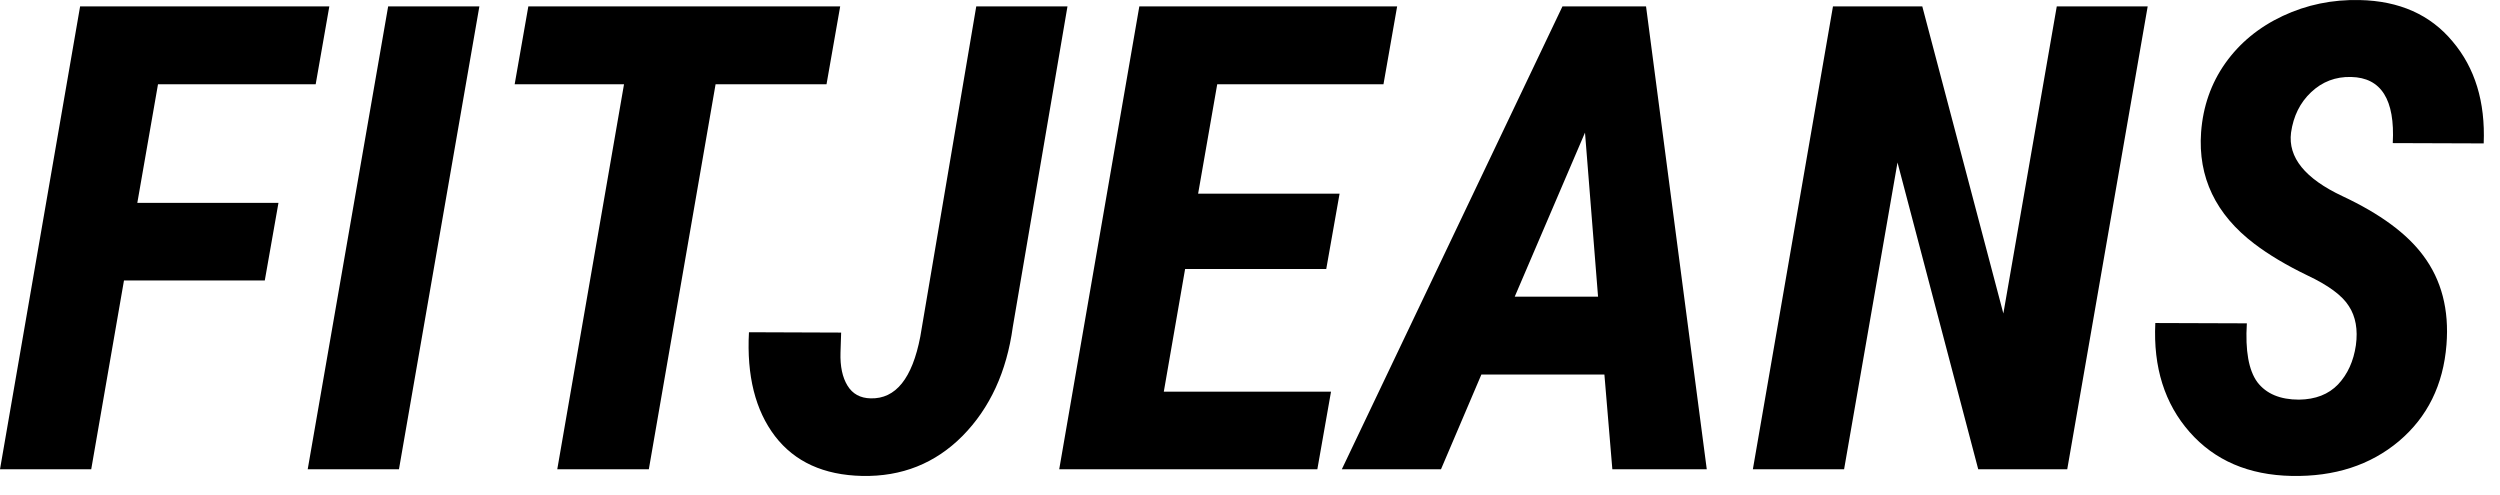 <svg width="96" height="19" viewBox="0 0 96 19" fill="none" xmlns="http://www.w3.org/2000/svg">
<path d="M10.168 10.769H4.761L3.503 18.02H0L3.076 0.246H12.646L12.122 3.237H6.067L5.273 7.79H10.693L10.168 10.769Z" fill="black"/>
<path d="M15.32 18.02H11.816L14.905 0.246H18.408L15.32 18.02Z" fill="black"/>
<path d="M31.738 3.237H27.478L24.915 18.02H21.399L23.962 3.237H19.763L20.288 0.246H32.263L31.738 3.237Z" fill="black"/>
<path d="M37.488 0.246H40.991L38.892 12.551C38.656 14.276 38.013 15.672 36.963 16.738C35.913 17.796 34.627 18.308 33.105 18.276C31.633 18.243 30.518 17.735 29.761 16.75C29.004 15.757 28.67 14.427 28.76 12.758L32.3 12.771L32.275 13.54C32.259 14.069 32.349 14.492 32.544 14.809C32.739 15.127 33.036 15.289 33.435 15.297C34.395 15.322 35.03 14.532 35.339 12.929L37.488 0.246Z" fill="black"/>
<path d="M50.928 10.329H45.508L44.69 15.041H51.111L50.586 18.02H40.674L43.75 0.246H53.65L53.125 3.237H46.741L46.008 7.436H51.44L50.928 10.329Z" fill="black"/>
<path d="M61.609 14.382H56.885L55.334 18.02H51.526L59.998 0.246H63.208L65.54 18.02H61.914L61.609 14.382ZM58.166 11.391H61.365L60.864 5.092L58.166 11.391Z" fill="black"/>
<path d="M79.382 18.02H75.964L72.864 6.24L70.813 18.02H67.31L70.386 0.246H73.816L76.929 12.038L78.98 0.246H82.471L79.382 18.02Z" fill="black"/>
<path d="M90.466 13.259C90.548 12.657 90.458 12.156 90.198 11.757C89.945 11.35 89.412 10.956 88.599 10.573C87.793 10.183 87.118 9.78 86.572 9.365C85.083 8.234 84.399 6.805 84.522 5.08C84.595 4.087 84.904 3.204 85.449 2.431C86.003 1.65 86.739 1.044 87.659 0.612C88.578 0.181 89.563 -0.022 90.613 0.002C92.135 0.035 93.323 0.563 94.177 1.589C95.04 2.606 95.439 3.912 95.374 5.507L91.882 5.495C91.972 3.827 91.439 2.98 90.283 2.956C89.689 2.94 89.176 3.135 88.745 3.542C88.322 3.941 88.066 4.458 87.976 5.092C87.854 6.044 88.513 6.858 89.954 7.534C91.394 8.209 92.428 8.97 93.054 9.816C93.754 10.752 94.051 11.892 93.945 13.234C93.823 14.781 93.213 16.018 92.114 16.945C91.016 17.865 89.644 18.308 88.001 18.276C86.349 18.243 85.042 17.682 84.082 16.591C83.122 15.501 82.682 14.105 82.764 12.404L86.279 12.416C86.214 13.466 86.349 14.219 86.682 14.675C87.024 15.122 87.557 15.346 88.281 15.346C88.916 15.338 89.416 15.143 89.783 14.76C90.149 14.37 90.377 13.869 90.466 13.259Z" fill="black"/>
</svg>
